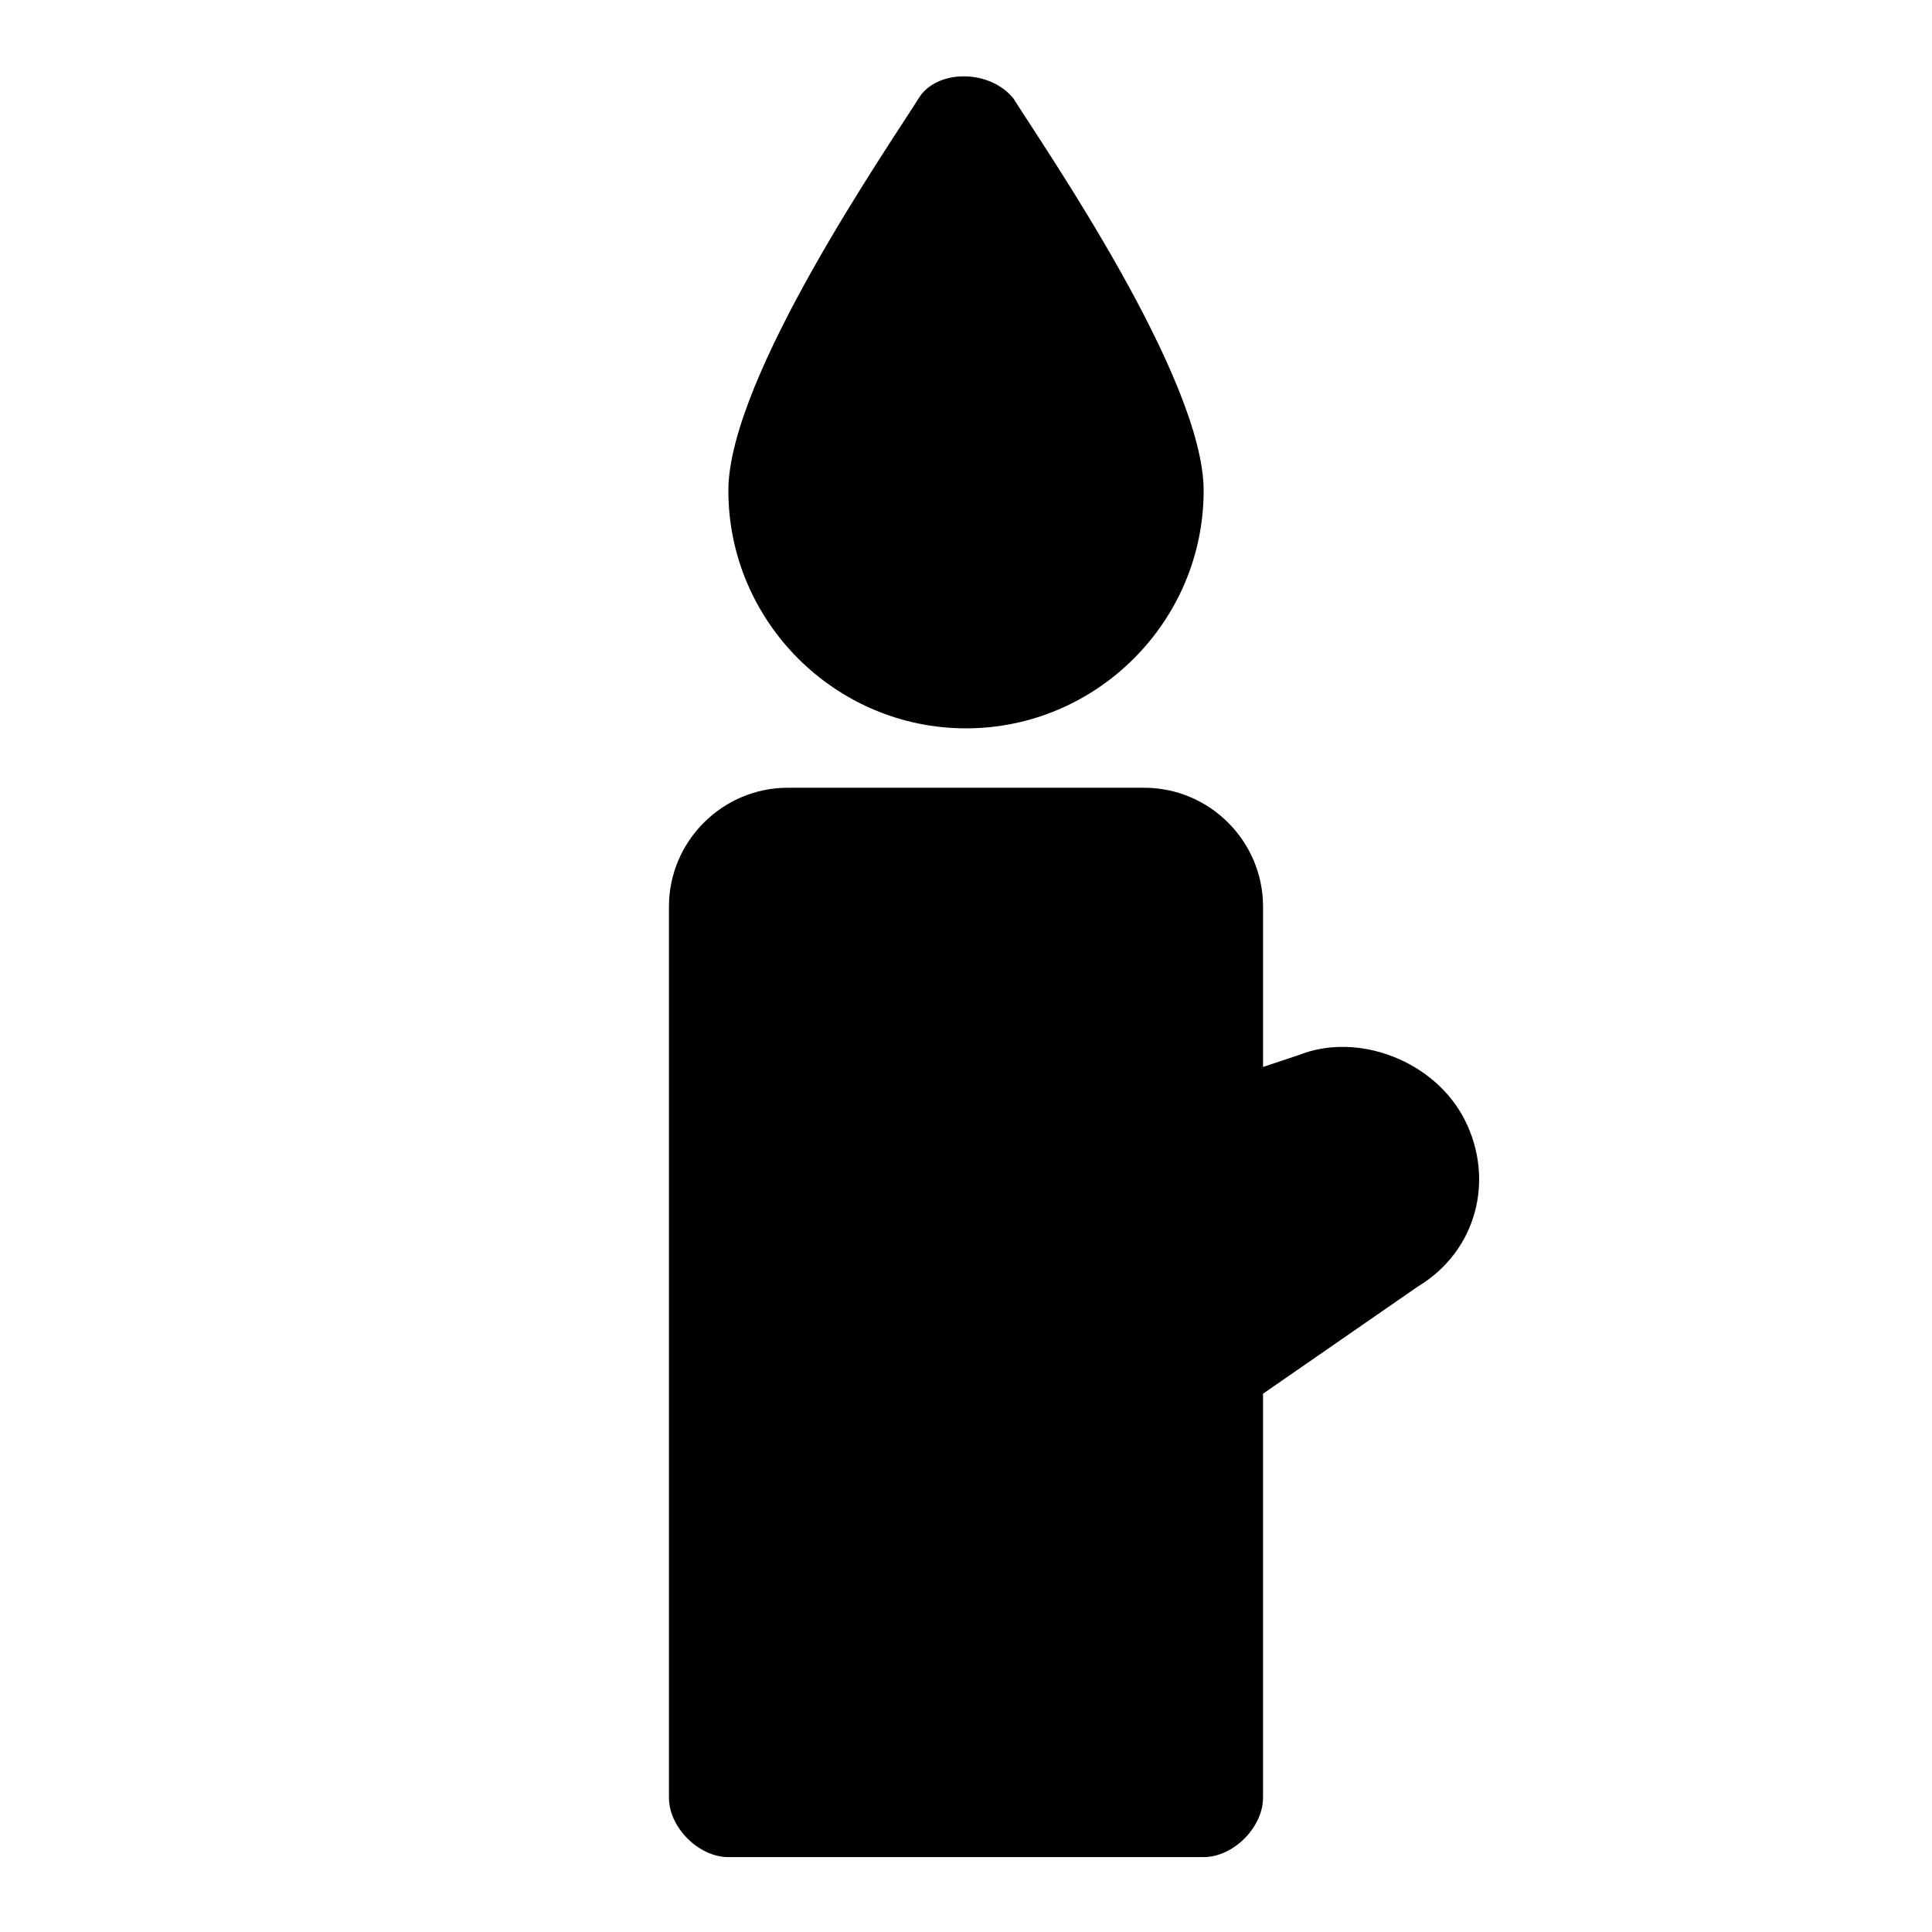 <?xml version="1.0" encoding="UTF-8"?>
<!-- Uploaded to: SVG Repo, www.svgrepo.com, Generator: SVG Repo Mixer Tools -->
<svg fill="#000000" width="800px" height="800px" version="1.1" viewBox="144 144 512 512" xmlns="http://www.w3.org/2000/svg">
 <g>
  <path d="m400 337.02c34.637 0 62.977-28.34 62.977-62.977 0-29.914-42.508-91.316-50.383-103.91-6.297-7.871-20.469-7.871-25.191 0-7.871 12.594-50.379 73.996-50.379 103.91 0 34.637 28.34 62.977 62.977 62.977z"/>
  <path d="m532.25 440.93c-7.871-15.742-28.34-23.617-44.082-17.32l-9.449 3.148v-42.508c0-17.32-14.168-31.488-31.488-31.488h-94.465c-17.32 0-31.488 14.168-31.488 31.488v236.16c0 7.871 7.871 15.742 15.742 15.742h125.95c7.871 0 15.742-7.871 15.742-15.742v-107.06l40.934-28.34c15.75-9.445 20.473-28.34 12.602-44.082z"/>
 </g>
</svg>